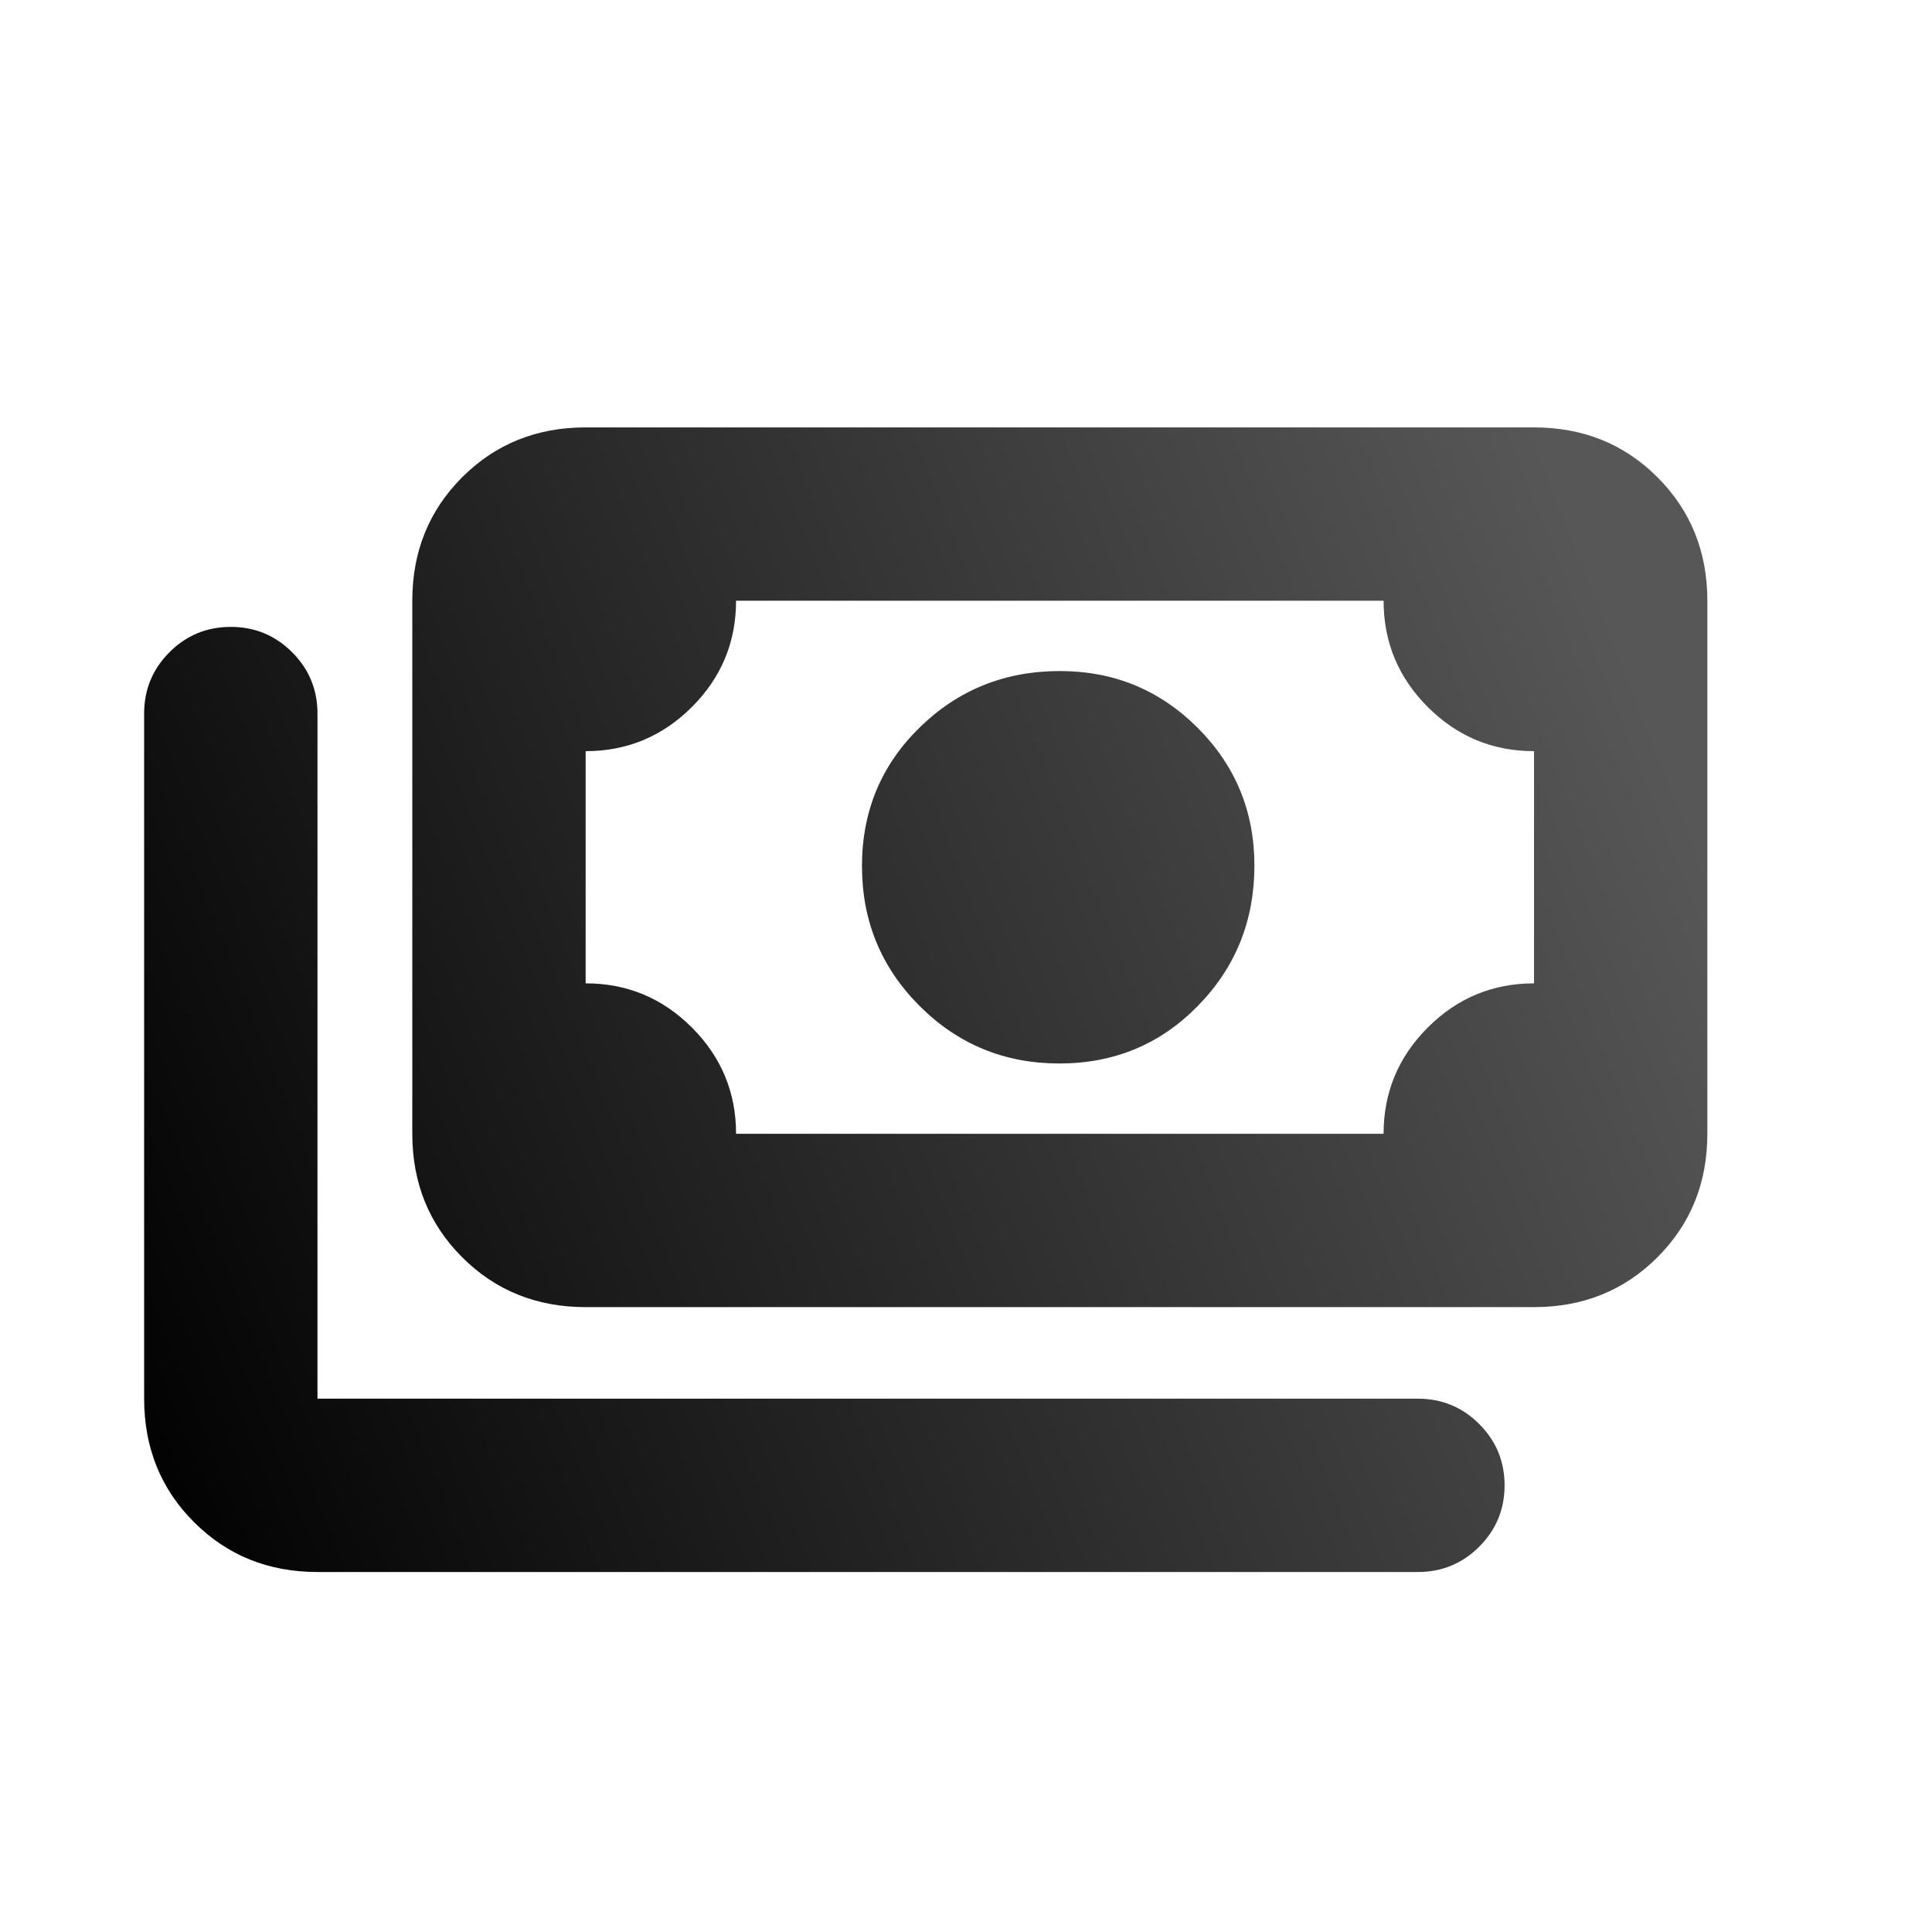 <svg width="96" height="96" viewBox="0 0 96 96" fill="none" xmlns="http://www.w3.org/2000/svg">
<g filter="url(#filter0_d_478_2575)">
<path d="M54.639 50.844C51.914 50.844 49.598 49.89 47.692 47.983C45.785 46.076 44.831 43.76 44.831 41.036C44.831 38.312 45.787 36.015 47.698 34.147C49.61 32.278 51.931 31.344 54.662 31.344C57.348 31.344 59.63 32.284 61.511 34.164C63.391 36.044 64.331 38.327 64.331 41.012C64.331 43.743 63.397 46.065 61.528 47.976C59.659 49.888 57.363 50.844 54.639 50.844ZM31.1 62.95C28.662 62.95 26.617 62.124 24.965 60.472C23.313 58.82 22.487 56.775 22.487 54.337V27.85C22.487 25.412 23.313 23.367 24.965 21.715C26.617 20.063 28.662 19.237 31.1 19.237H78.225C80.662 19.237 82.707 20.063 84.359 21.715C86.011 23.367 86.837 25.412 86.837 27.85V54.337C86.837 56.775 86.011 58.82 84.359 60.472C82.707 62.124 80.662 62.95 78.225 62.95H31.1ZM38.575 54.337H70.75C70.75 52.279 71.482 50.519 72.946 49.056C74.409 47.594 76.169 46.862 78.225 46.862V35.325C76.166 35.325 74.406 34.593 72.943 33.129C71.481 31.665 70.75 29.905 70.75 27.85H38.575C38.575 29.908 37.843 31.669 36.379 33.131C34.915 34.594 33.155 35.325 31.1 35.325V46.862C33.158 46.862 34.918 47.594 36.381 49.058C37.843 50.522 38.575 52.282 38.575 54.337ZM72.456 76.112H17.775C15.337 76.112 13.292 75.286 11.64 73.634C9.988 71.982 9.162 69.937 9.162 67.5V33.456C9.162 32.264 9.582 31.249 10.421 30.409C11.261 29.57 12.277 29.15 13.468 29.15C14.66 29.15 15.676 29.57 16.515 30.409C17.355 31.249 17.775 32.264 17.775 33.456V67.5H72.456C73.647 67.5 74.663 67.92 75.503 68.759C76.342 69.599 76.762 70.614 76.762 71.806C76.762 72.998 76.342 74.013 75.503 74.853C74.663 75.692 73.647 76.112 72.456 76.112Z" fill="url(#paint0_linear_478_2575)"/>
</g>
<defs>
<filter id="filter0_d_478_2575" x="1.962" y="16.037" width="88.075" height="67.275" filterUnits="userSpaceOnUse" color-interpolation-filters="sRGB">
<feFlood flood-opacity="0" result="BackgroundImageFix"/>
<feColorMatrix in="SourceAlpha" type="matrix" values="0 0 0 0 0 0 0 0 0 0 0 0 0 0 0 0 0 0 127 0" result="hardAlpha"/>
<feOffset dx="-2" dy="2"/>
<feGaussianBlur stdDeviation="2.6"/>
<feComposite in2="hardAlpha" operator="out"/>
<feColorMatrix type="matrix" values="0 0 0 0 0 0 0 0 0 0 0 0 0 0 0 0 0 0 0.15 0"/>
<feBlend mode="normal" in2="BackgroundImageFix" result="effect1_dropShadow_478_2575"/>
<feBlend mode="normal" in="SourceGraphic" in2="effect1_dropShadow_478_2575" result="shape"/>
</filter>
<linearGradient id="paint0_linear_478_2575" x1="98.56" y1="70.099" x2="19.248" y2="101.548" gradientUnits="userSpaceOnUse">
<stop stop-color="#575757"/>
<stop offset="1"/>
</linearGradient>
</defs>
</svg>
